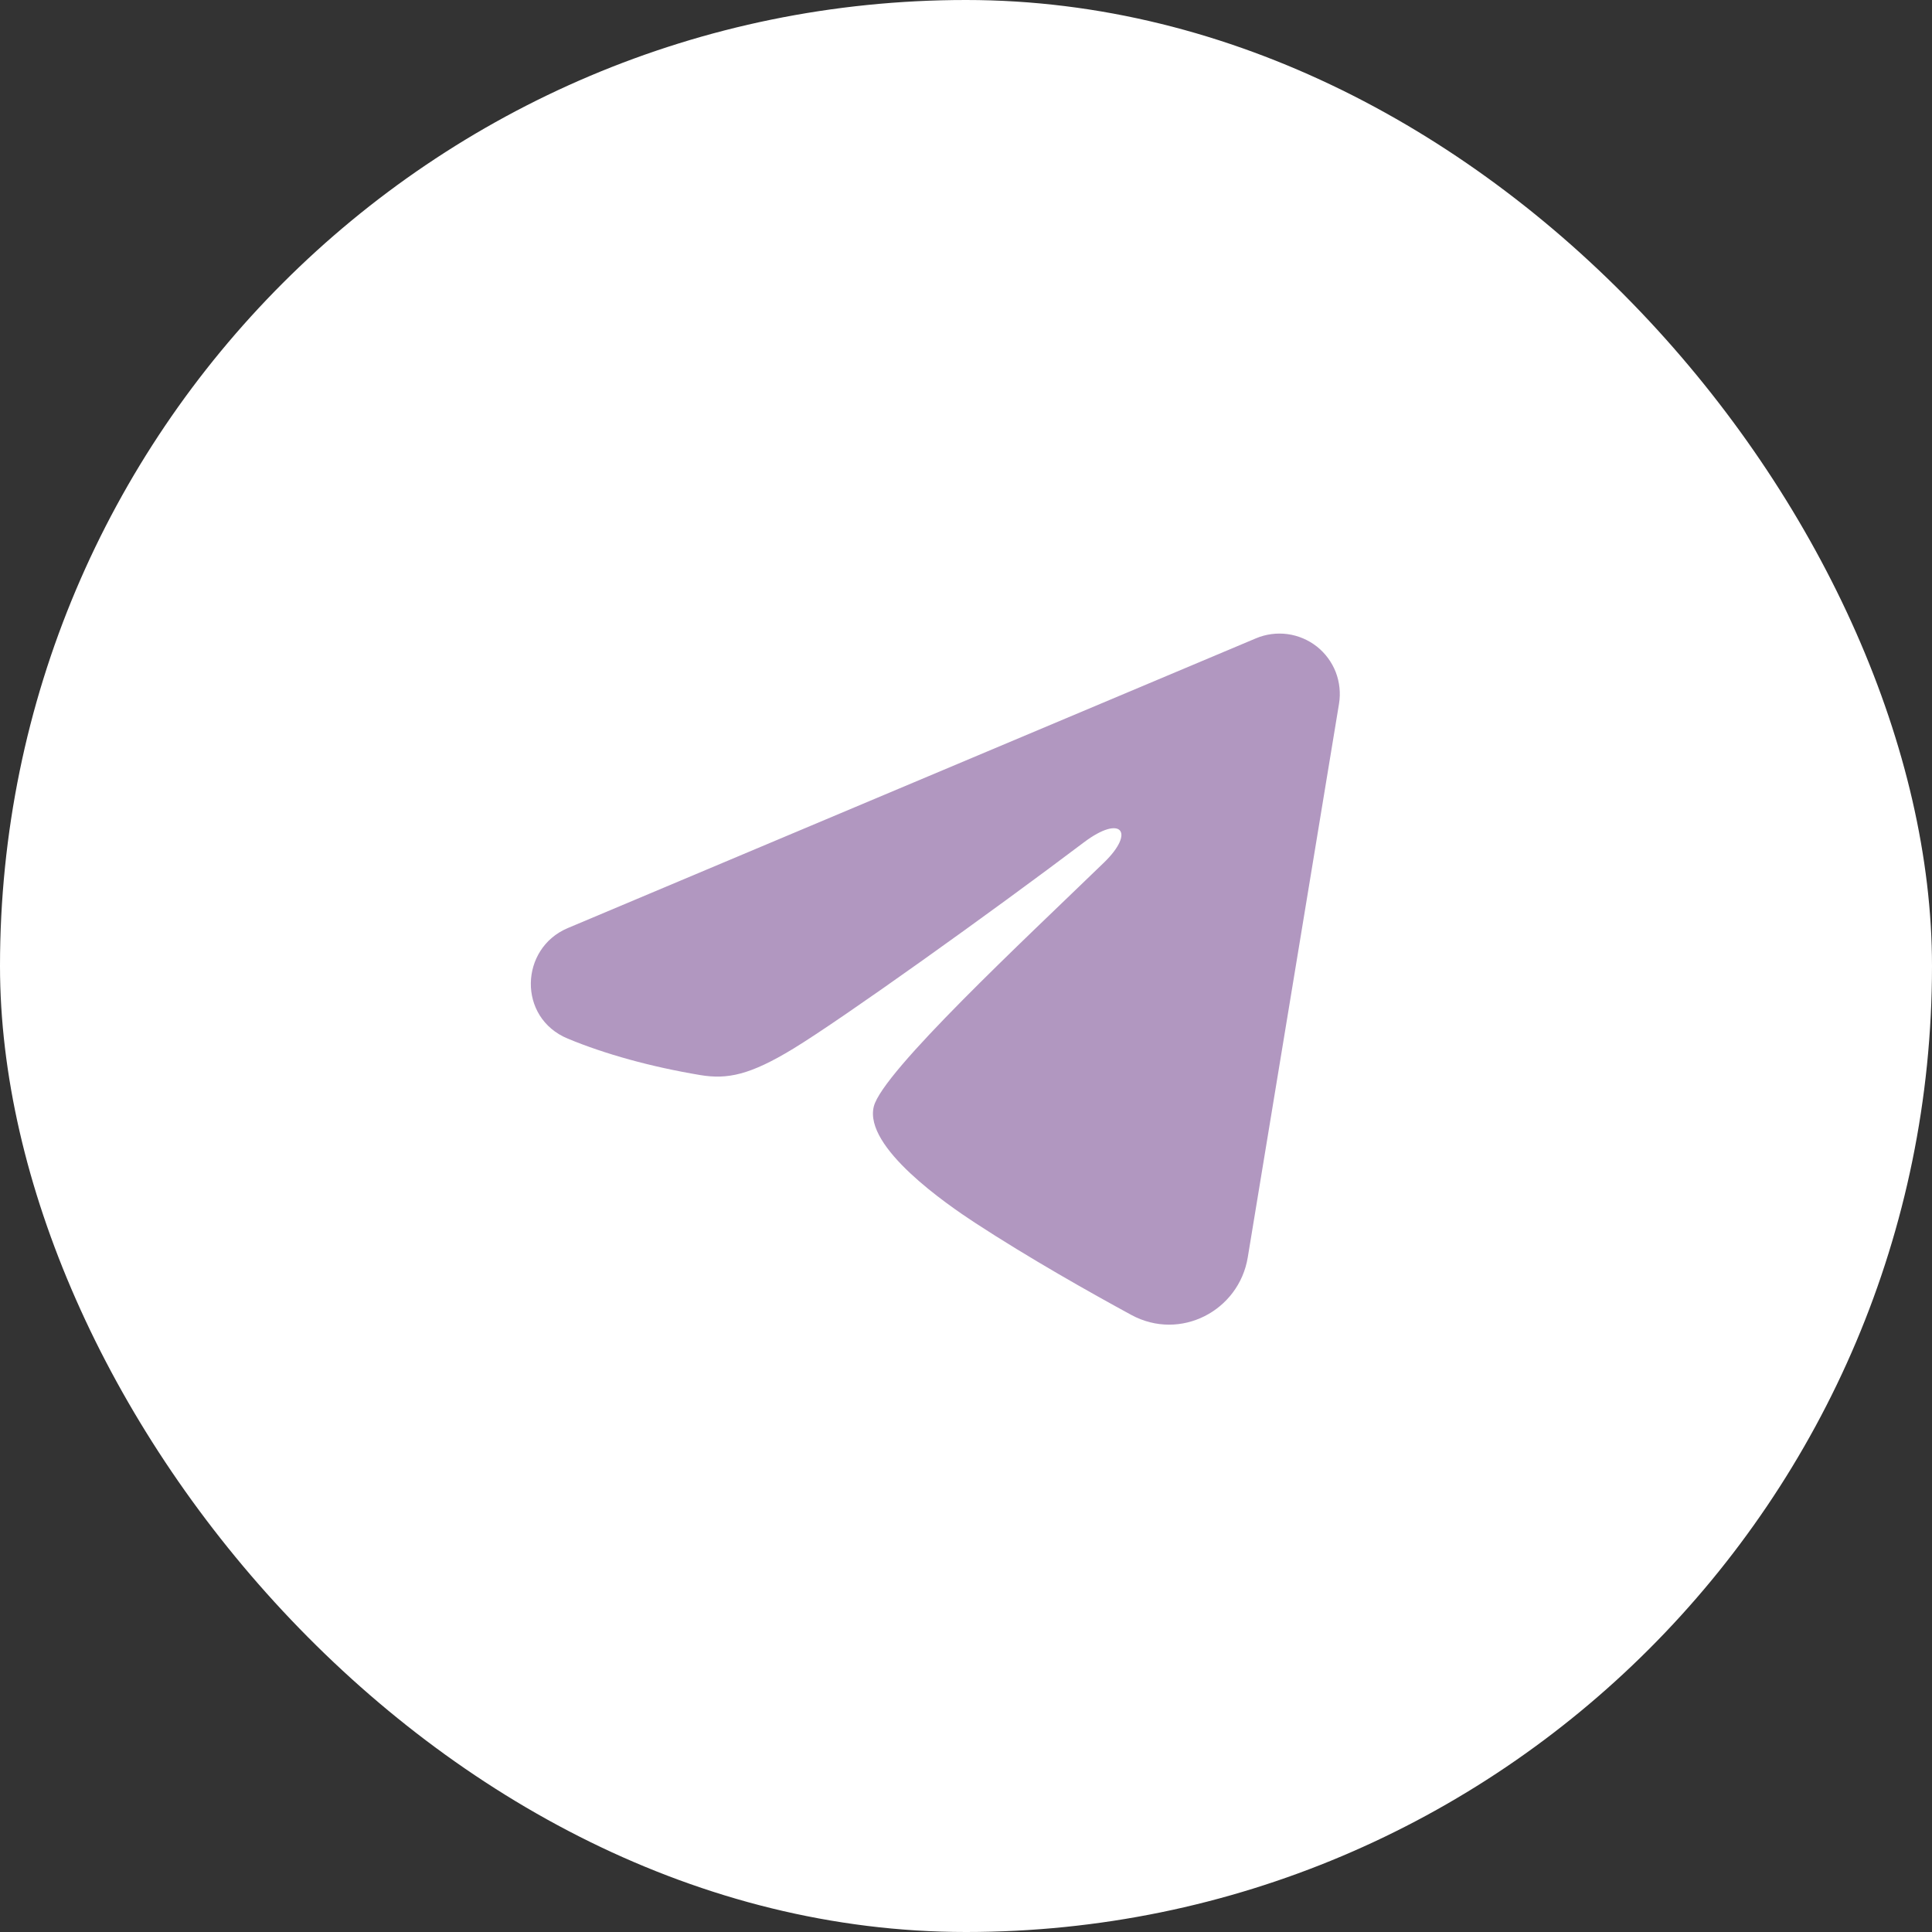 <?xml version="1.0" encoding="UTF-8"?> <svg xmlns="http://www.w3.org/2000/svg" width="42" height="42" viewBox="0 0 42 42" fill="none"><rect x="0" y="0" width="42" height="42" fill="#333333" stroke="none"/><rect width="42" height="42" rx="21" fill="white"></rect><path fill-rule="evenodd" clip-rule="evenodd" d="M27.305 13.876C27.521 13.785 27.758 13.754 27.99 13.785C28.223 13.817 28.442 13.91 28.627 14.055C28.811 14.201 28.953 14.393 29.038 14.611C29.122 14.83 29.147 15.068 29.109 15.299L27.125 27.336C26.932 28.497 25.658 29.163 24.593 28.585C23.703 28.101 22.38 27.356 21.189 26.578C20.595 26.188 18.772 24.942 18.996 24.054C19.188 23.296 22.251 20.445 24.001 18.75C24.688 18.084 24.375 17.7 23.563 18.312C21.549 19.833 18.315 22.146 17.246 22.797C16.303 23.371 15.811 23.469 15.223 23.371C14.15 23.192 13.155 22.916 12.343 22.579C11.246 22.124 11.299 20.616 12.342 20.176L27.305 13.876Z" fill="#B197C0"></path></svg> 
